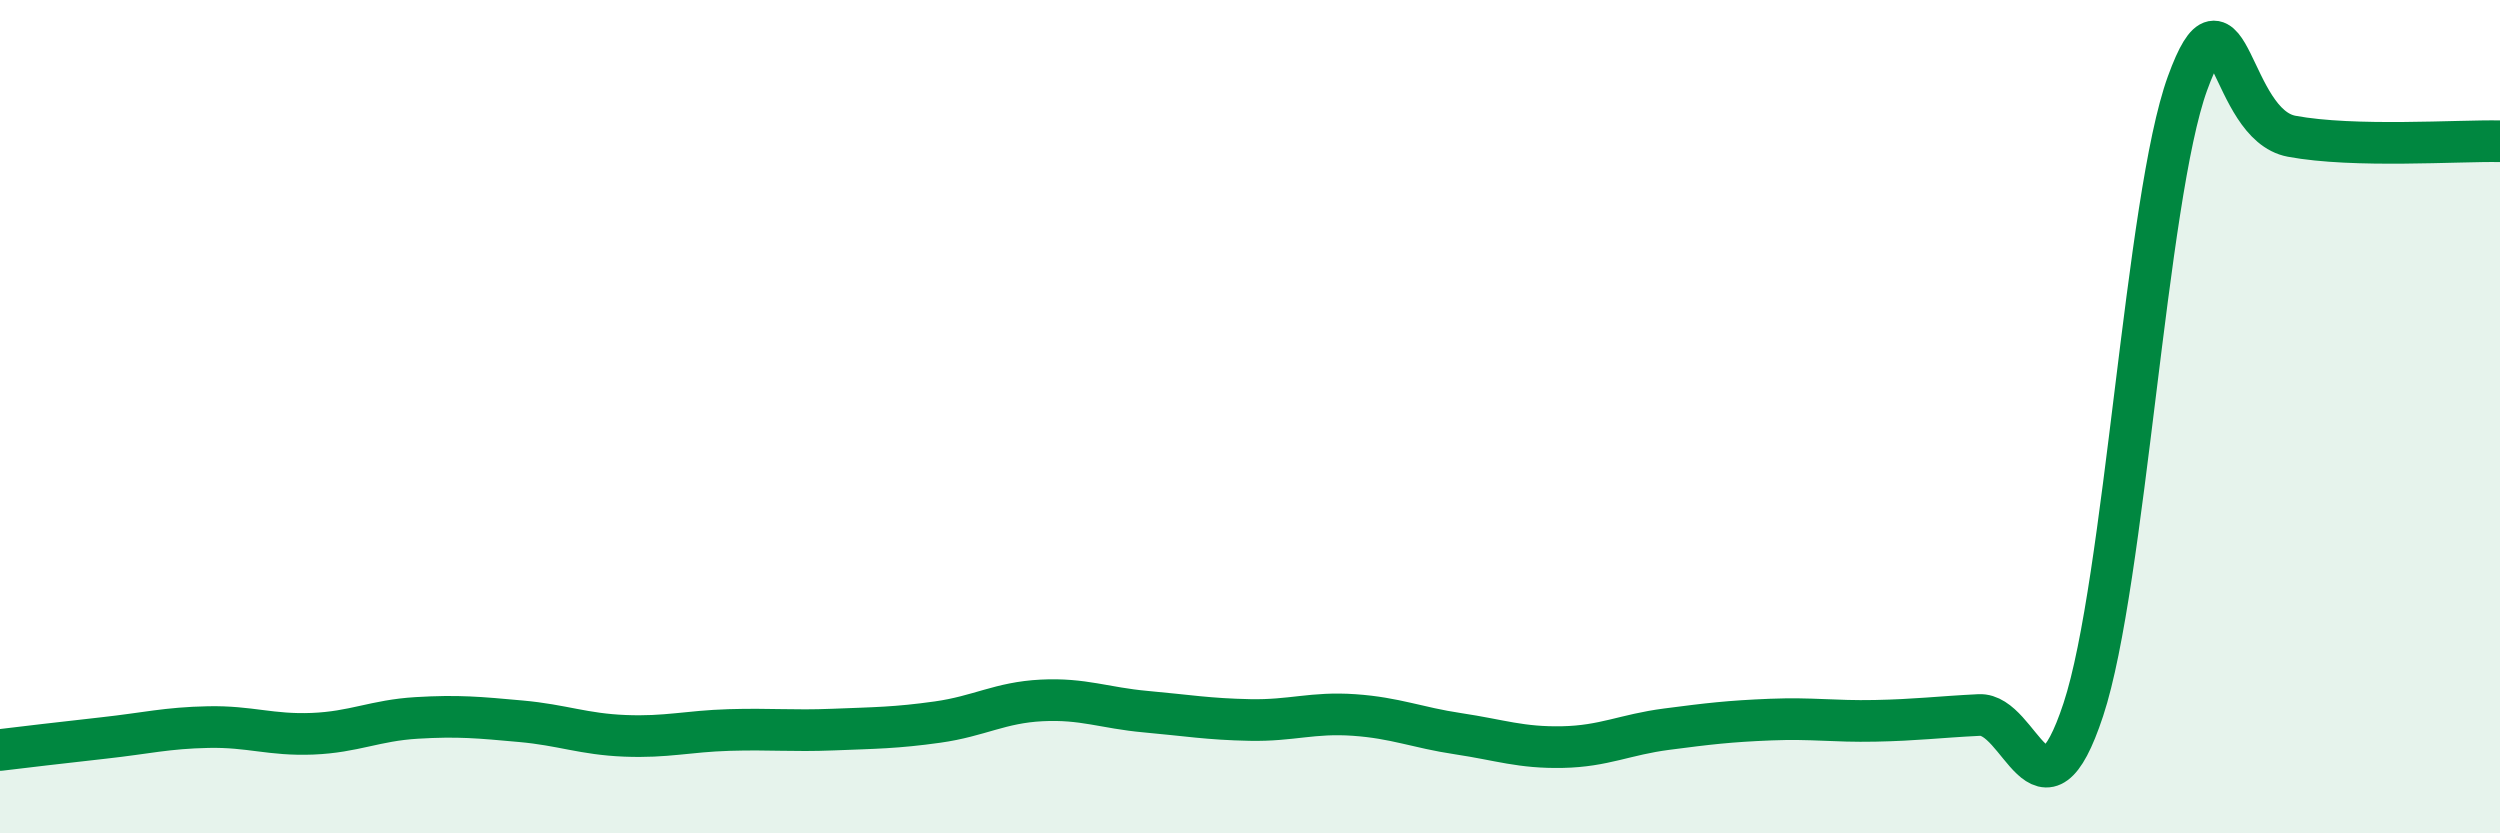 
    <svg width="60" height="20" viewBox="0 0 60 20" xmlns="http://www.w3.org/2000/svg">
      <path
        d="M 0,18 C 0.5,17.94 1.5,17.82 2.5,17.71 C 3.5,17.6 4,17.47 5,17.45 C 6,17.43 6.5,17.65 7.5,17.61 C 8.5,17.57 9,17.29 10,17.23 C 11,17.17 11.5,17.22 12.5,17.31 C 13.5,17.4 14,17.62 15,17.66 C 16,17.7 16.5,17.55 17.5,17.52 C 18.5,17.49 19,17.55 20,17.51 C 21,17.47 21.5,17.47 22.5,17.33 C 23.5,17.19 24,16.86 25,16.81 C 26,16.76 26.5,16.99 27.5,17.08 C 28.5,17.17 29,17.26 30,17.28 C 31,17.3 31.5,17.09 32.5,17.16 C 33.5,17.23 34,17.46 35,17.61 C 36,17.76 36.5,17.95 37.5,17.93 C 38.5,17.91 39,17.63 40,17.5 C 41,17.37 41.5,17.31 42.5,17.27 C 43.5,17.23 44,17.32 45,17.3 C 46,17.28 46.5,17.21 47.5,17.16 C 48.5,17.11 49,20.06 50,17.03 C 51,14 51.5,4.75 52.5,2 C 53.5,-0.75 53.5,2.99 55,3.27 C 56.5,3.55 59,3.37 60,3.39L60 20L0 20Z"
        fill="#008740"
        opacity="0.1"
        stroke-linecap="round"
        stroke-linejoin="round"
      />
      <path
        d="M 0,18 C 0.5,17.94 1.5,17.82 2.5,17.71 C 3.5,17.6 4,17.47 5,17.45 C 6,17.43 6.5,17.65 7.5,17.61 C 8.5,17.57 9,17.29 10,17.23 C 11,17.17 11.5,17.22 12.5,17.31 C 13.5,17.4 14,17.62 15,17.66 C 16,17.7 16.5,17.55 17.5,17.52 C 18.5,17.49 19,17.55 20,17.51 C 21,17.47 21.5,17.47 22.5,17.33 C 23.5,17.19 24,16.86 25,16.81 C 26,16.76 26.5,16.99 27.5,17.08 C 28.5,17.17 29,17.26 30,17.28 C 31,17.3 31.5,17.09 32.5,17.16 C 33.5,17.23 34,17.46 35,17.61 C 36,17.76 36.5,17.95 37.5,17.93 C 38.5,17.91 39,17.63 40,17.5 C 41,17.37 41.5,17.31 42.5,17.27 C 43.5,17.23 44,17.32 45,17.3 C 46,17.28 46.5,17.21 47.5,17.16 C 48.5,17.11 49,20.06 50,17.03 C 51,14 51.5,4.75 52.5,2 C 53.5,-0.75 53.5,2.99 55,3.27 C 56.5,3.55 59,3.37 60,3.39"
        stroke="#008740"
        stroke-width="1"
        fill="none"
        stroke-linecap="round"
        stroke-linejoin="round"
      />
    </svg>
  
